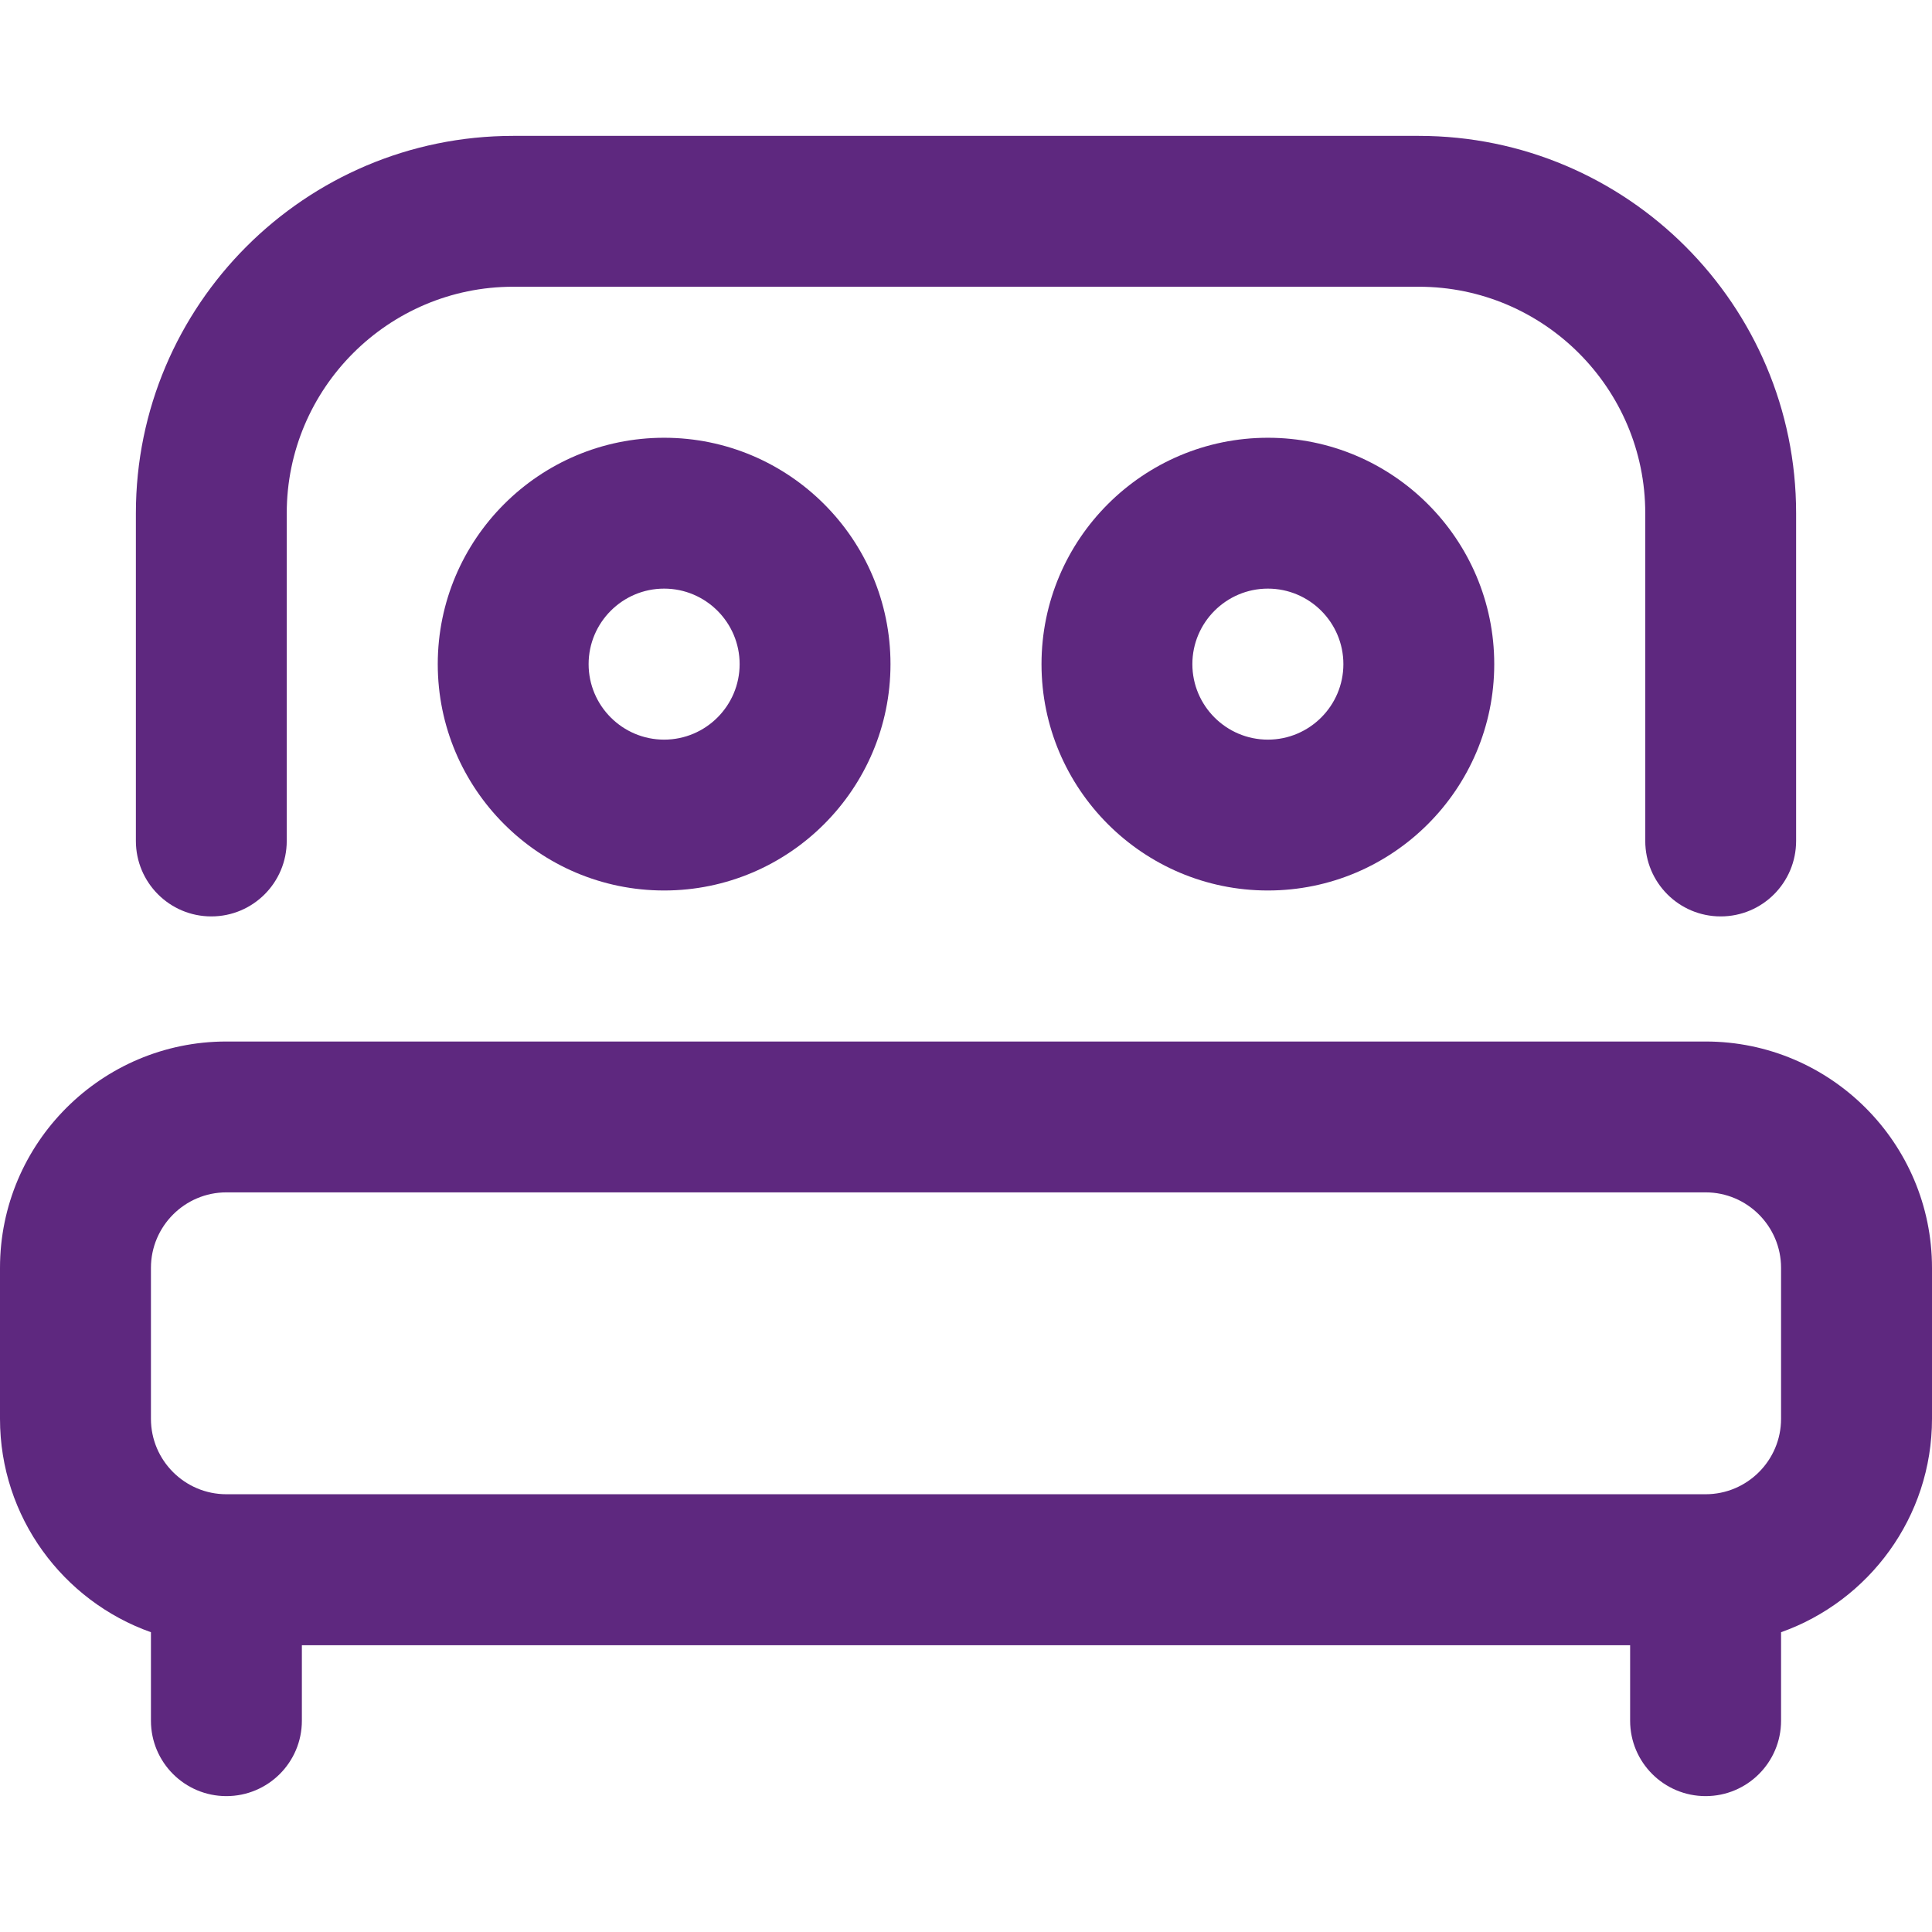 <svg width="24" height="24" viewBox="0 0 24 24" fill="none" xmlns="http://www.w3.org/2000/svg">
<path d="M5.438 8.25C5.438 9.801 6.699 11.062 8.25 11.062C9.801 11.062 11.062 9.801 11.062 8.25C11.062 6.699 9.801 5.438 8.25 5.438C6.699 5.438 5.438 6.699 5.438 8.25ZM8.25 7.312C8.767 7.312 9.188 7.733 9.188 8.25C9.188 8.767 8.767 9.188 8.25 9.188C7.733 9.188 7.312 8.767 7.312 8.25C7.312 7.733 7.733 7.312 8.25 7.312Z" fill="#5E287F"/>
<path d="M15.75 11.062C17.301 11.062 18.562 9.801 18.562 8.25C18.562 6.699 17.301 5.438 15.75 5.438C14.199 5.438 12.938 6.699 12.938 8.25C12.938 9.801 14.199 11.062 15.75 11.062ZM15.75 7.312C16.267 7.312 16.688 7.733 16.688 8.25C16.688 8.767 16.267 9.188 15.75 9.188C15.233 9.188 14.812 8.767 14.812 8.25C14.812 7.733 15.233 7.312 15.75 7.312Z" fill="#5E287F"/>
<path d="M1.875 20.276V21.375C1.875 21.893 2.295 22.312 2.812 22.312C3.33 22.312 3.75 21.893 3.75 21.375V20.438H20.25V21.375C20.25 21.893 20.67 22.312 21.188 22.312C21.705 22.312 22.125 21.893 22.125 21.375V20.276C23.216 19.889 24 18.847 24 17.625V15.75C24 14.199 22.738 12.938 21.188 12.938H2.812C1.262 12.938 0 14.199 0 15.75V17.625C0 18.847 0.784 19.889 1.875 20.276ZM1.875 15.75C1.875 15.233 2.296 14.812 2.812 14.812H21.188C21.704 14.812 22.125 15.233 22.125 15.75V17.625C22.125 18.142 21.704 18.562 21.188 18.562H2.812C2.296 18.562 1.875 18.142 1.875 17.625V15.75Z" fill="#5E287F"/>
<path d="M21.375 11.384C21.893 11.384 22.312 10.964 22.312 10.446V6.375C22.312 3.79 20.21 1.688 17.625 1.688H6.375C3.79 1.688 1.688 3.79 1.688 6.375V10.446C1.688 10.964 2.107 11.384 2.625 11.384C3.143 11.384 3.562 10.964 3.562 10.446V6.375C3.562 4.824 4.824 3.562 6.375 3.562H17.625C19.176 3.562 20.438 4.824 20.438 6.375V10.446C20.438 10.964 20.857 11.384 21.375 11.384Z" fill="#5E287F"/>
</svg>
